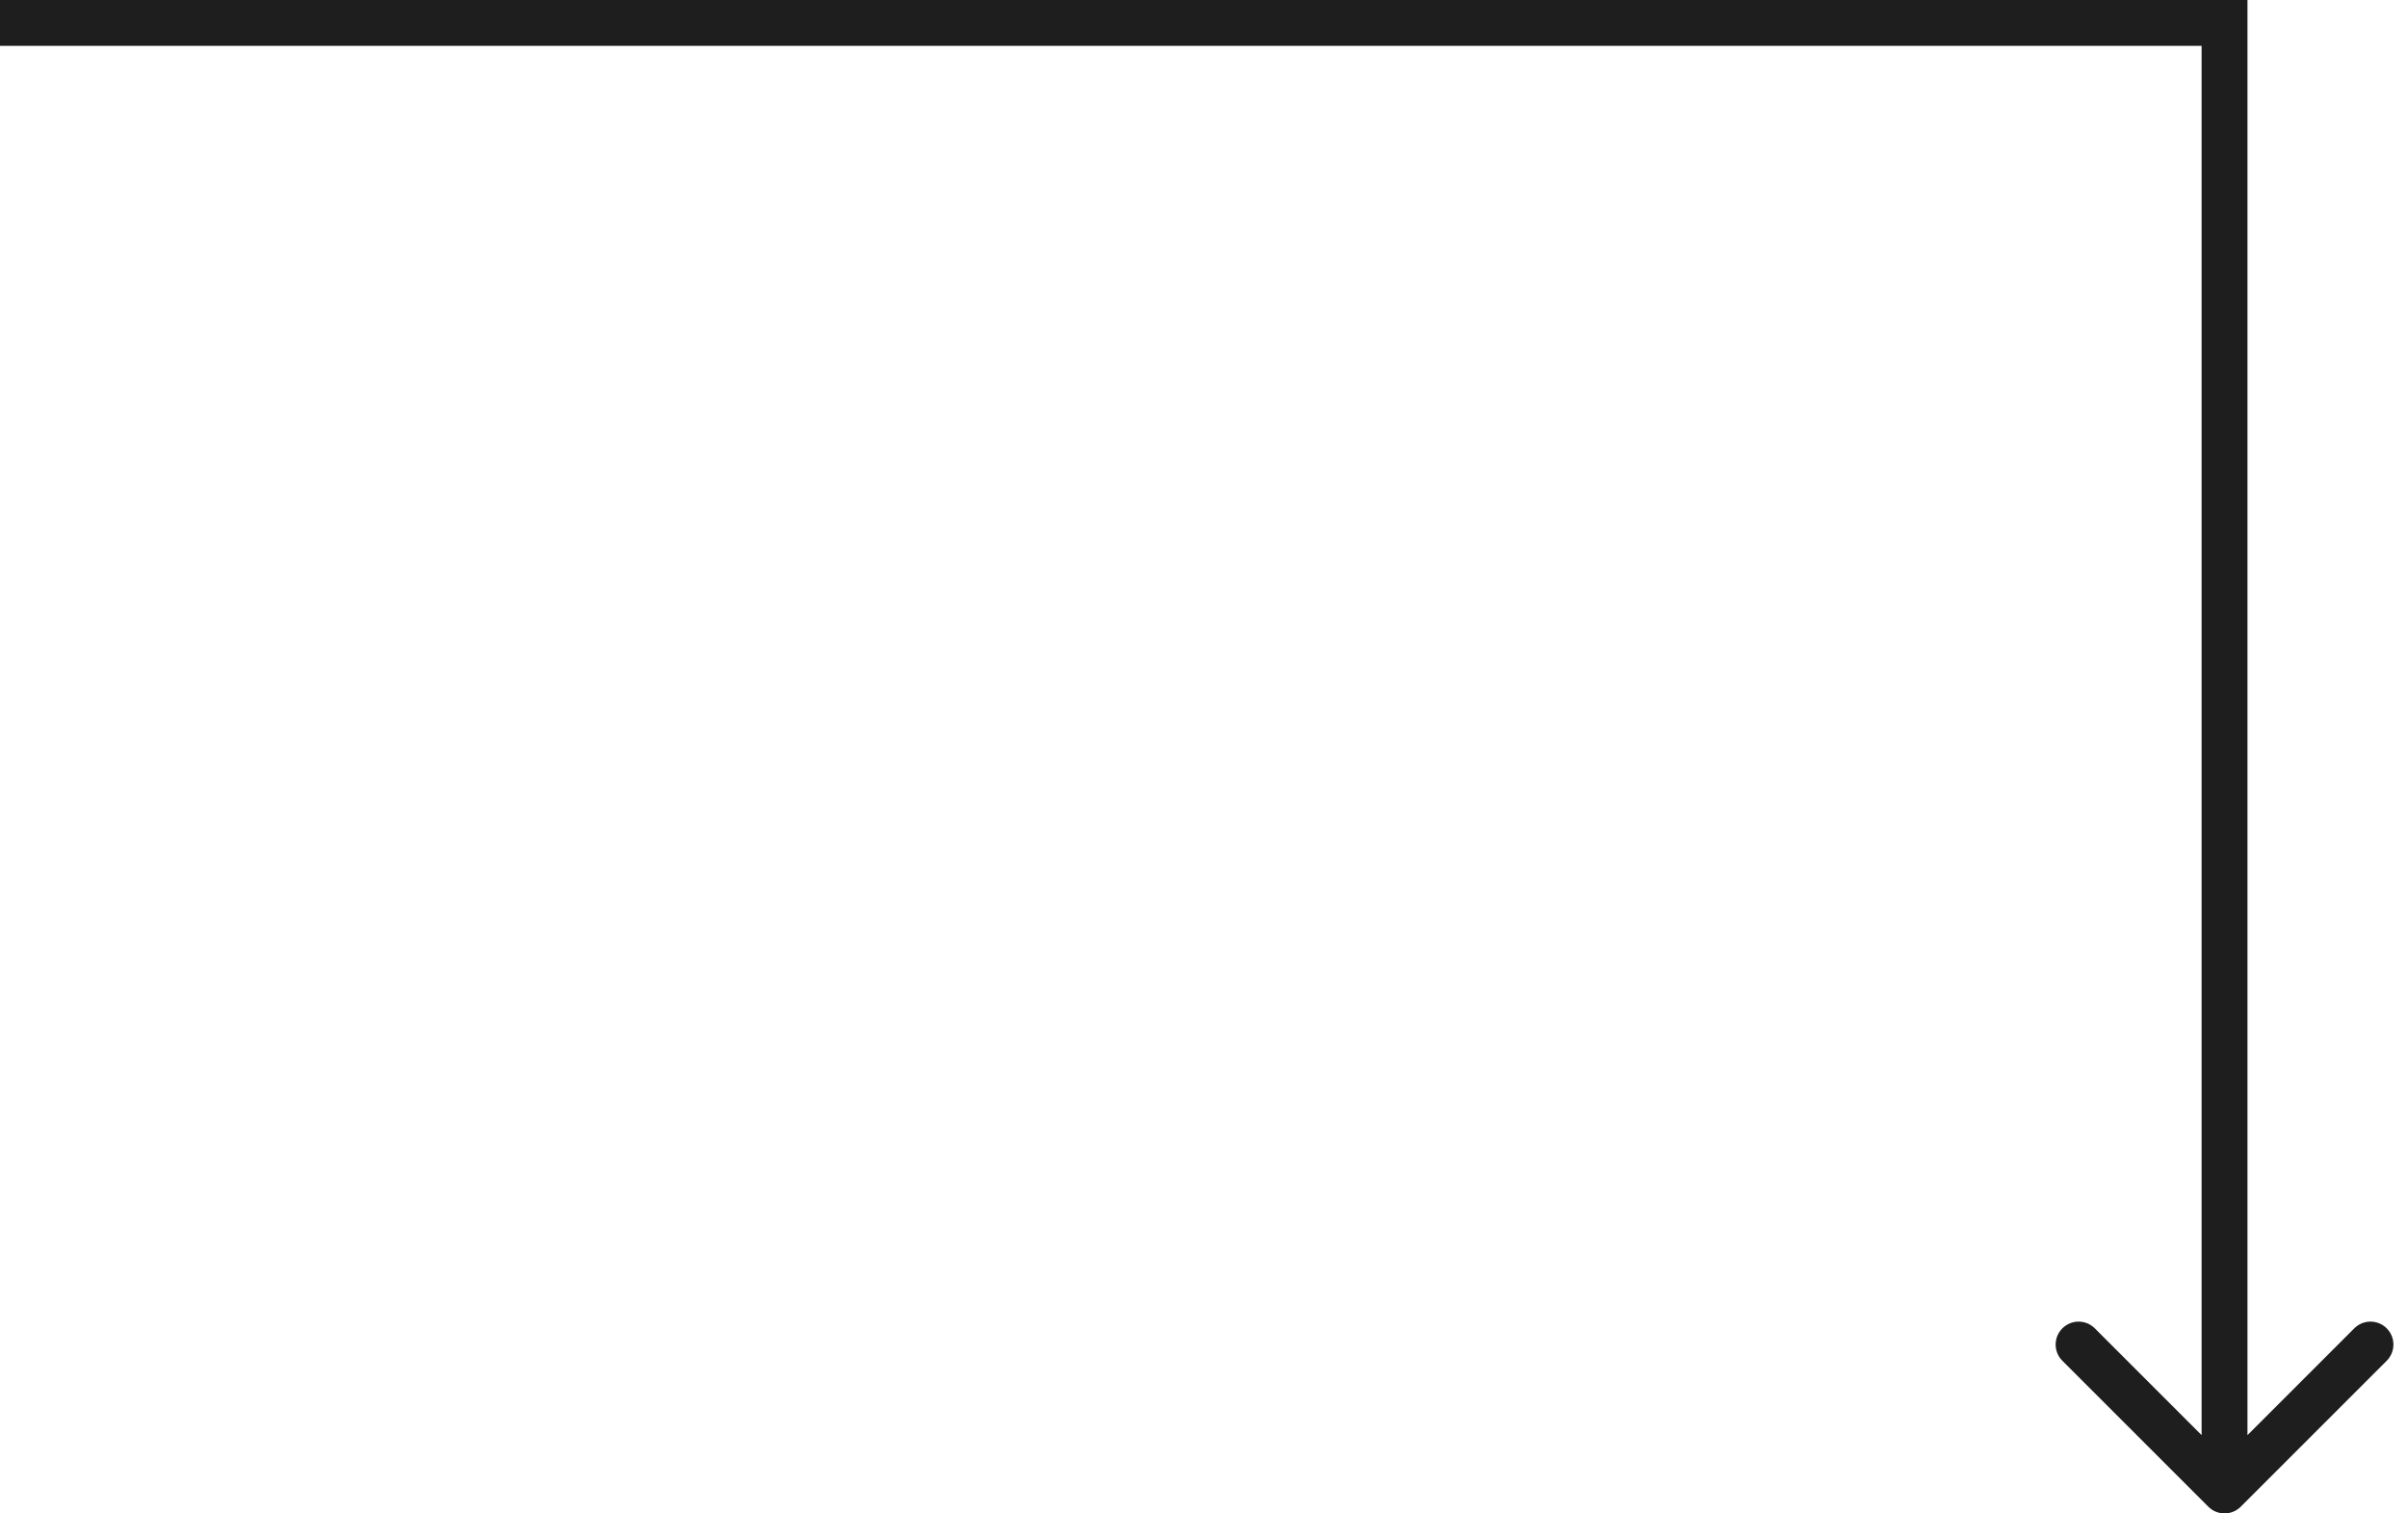 <svg width="105" height="66" viewBox="0 0 105 66" fill="none" xmlns="http://www.w3.org/2000/svg">
<path d="M97 1H98V0H97V1ZM96.293 65.707C96.683 66.098 97.317 66.098 97.707 65.707L104.071 59.343C104.462 58.953 104.462 58.319 104.071 57.929C103.681 57.538 103.047 57.538 102.657 57.929L97 63.586L91.343 57.929C90.953 57.538 90.32 57.538 89.929 57.929C89.538 58.319 89.538 58.953 89.929 59.343L96.293 65.707ZM0 2H97V0H0V2ZM96 1V65H98V1H96Z" fill="#1E1E1E"/>
</svg>
